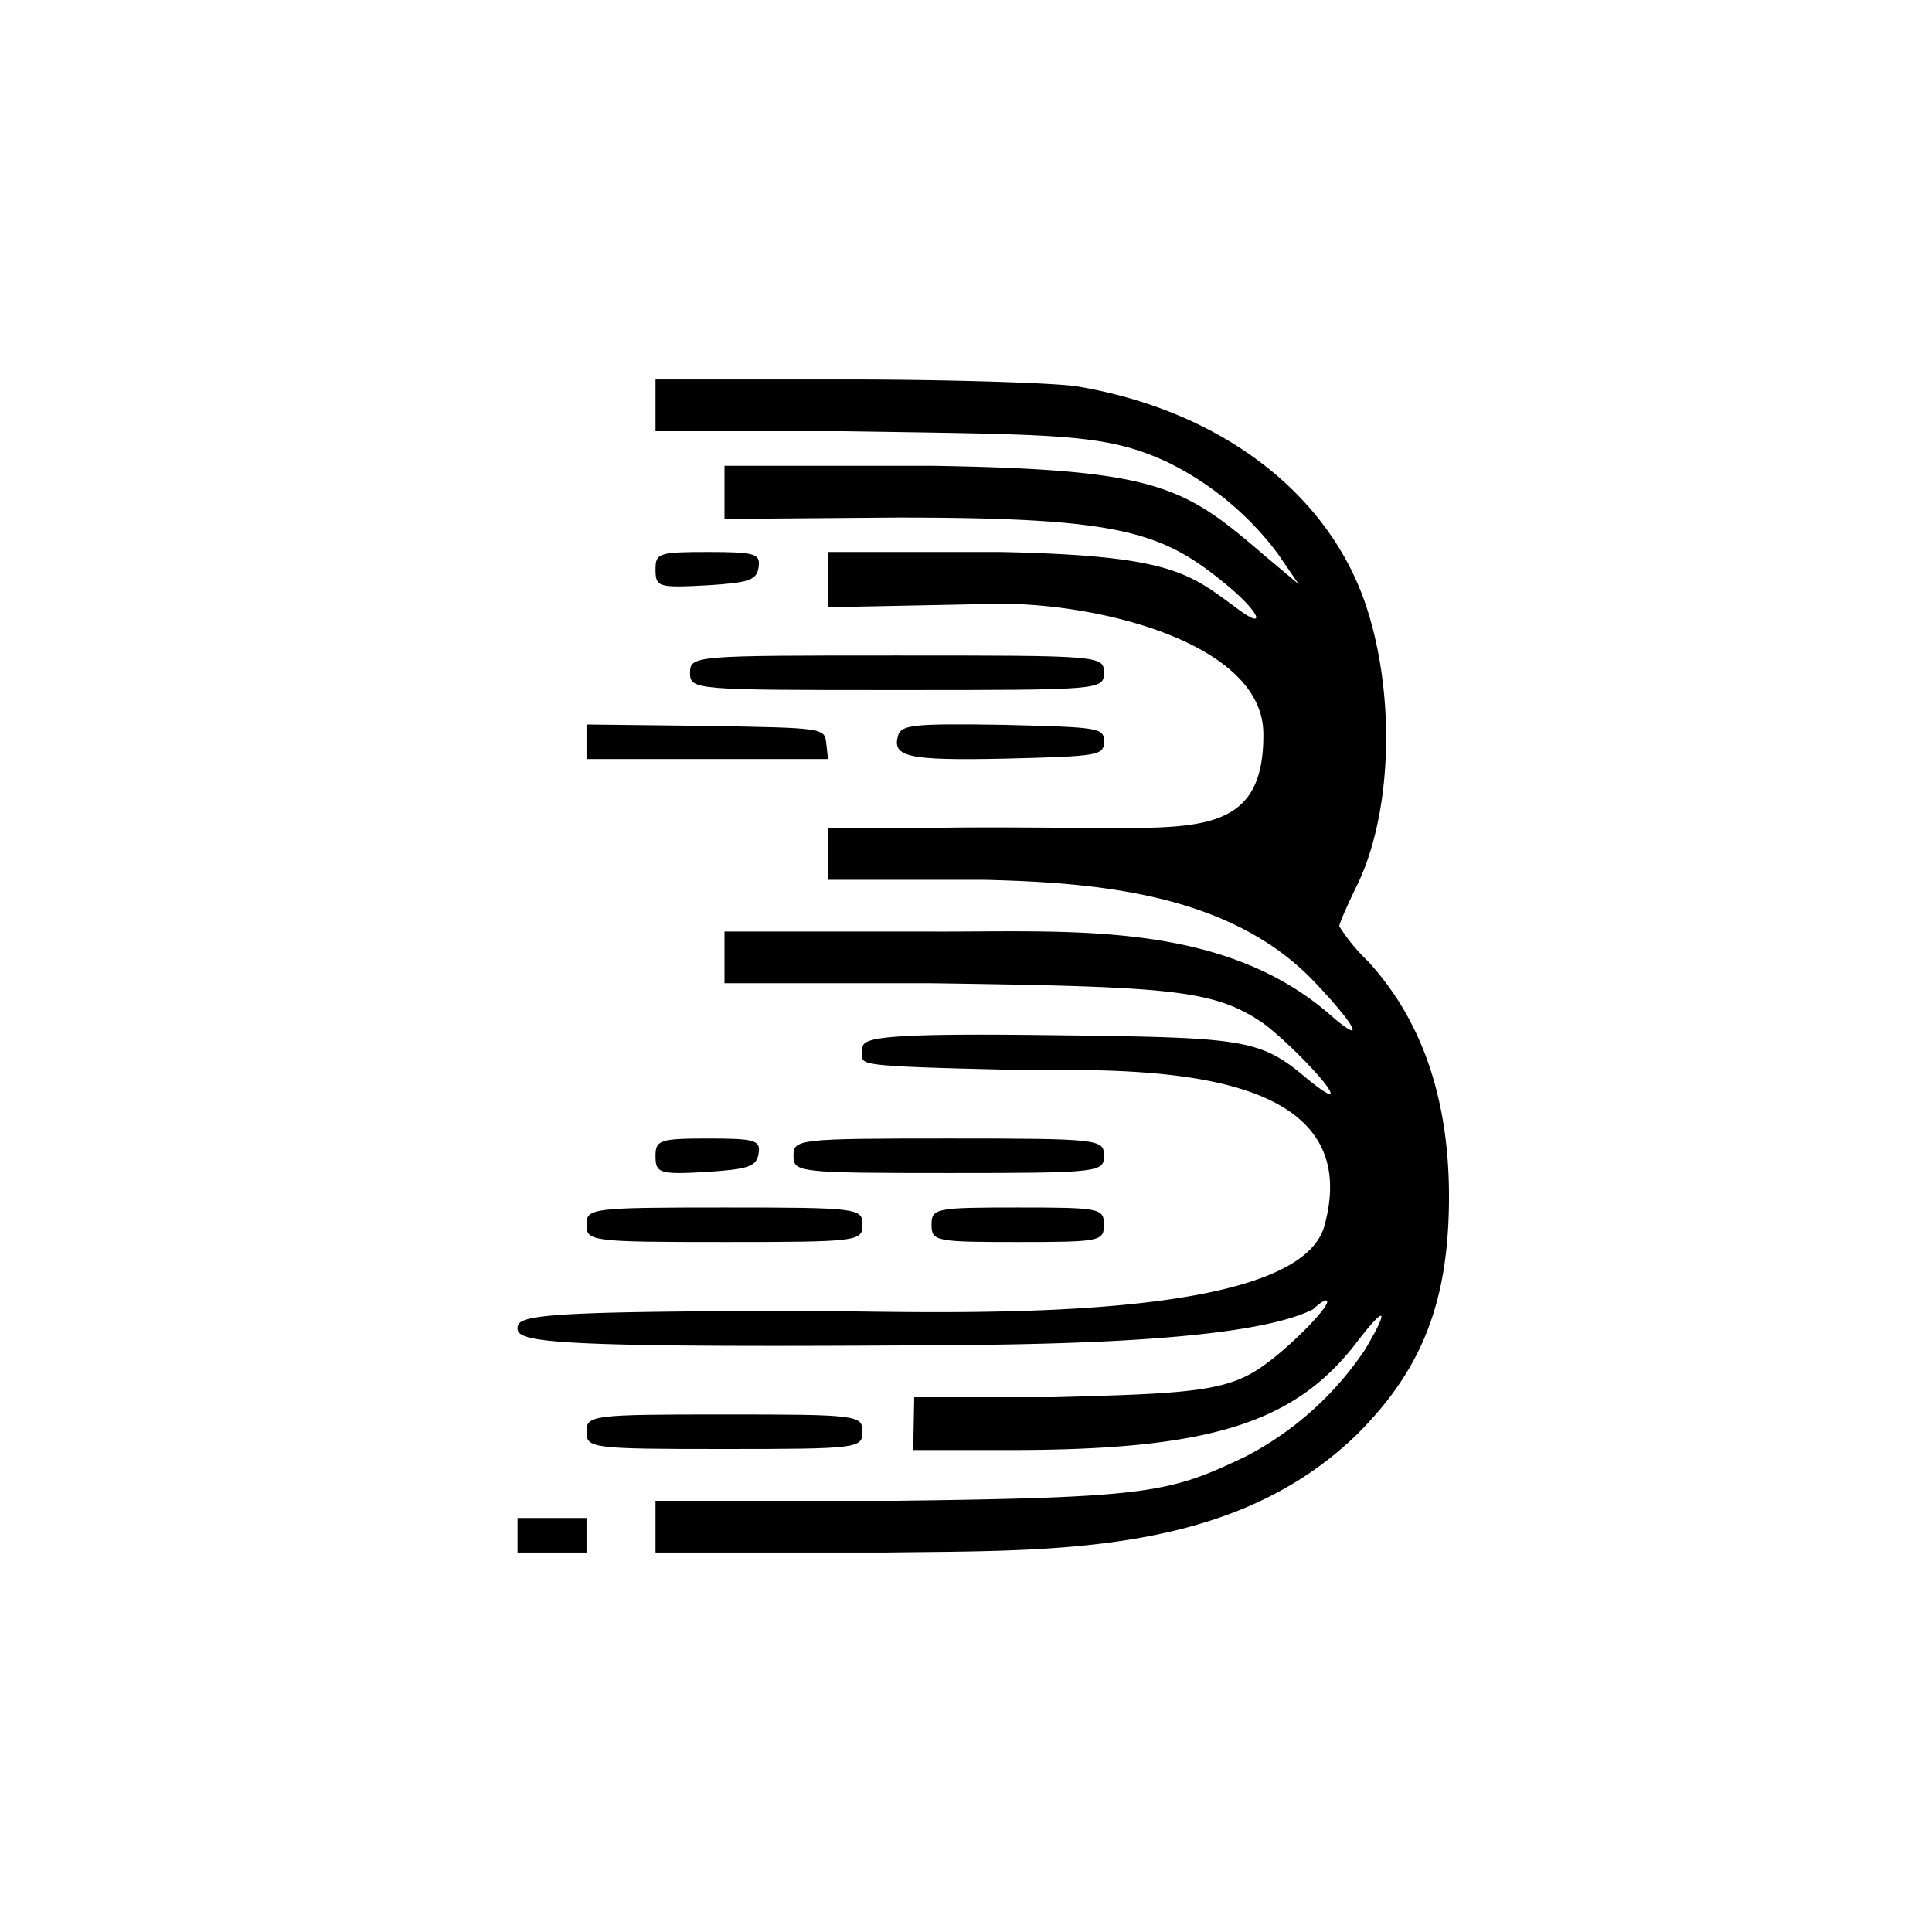 <?xml version="1.0" encoding="utf-8"?>
<!-- Generator: www.svgicons.com -->
<svg xmlns="http://www.w3.org/2000/svg" width="800" height="800" viewBox="0 0 24 24">
<path fill="currentColor" d="M8.143 5.357H10.5c2.683.043 3.227.026 3.999.382a3.8 3.8 0 0 1 1.375 1.14l.258.377l-.429-.36c-.999-.857-1.303-1.063-4.131-1.11H9v.66l2.143-.017c2.743 0 3.279.167 4.067.814c.437.351.553.617.137.3c-.583-.429-.814-.643-2.918-.686h-2.143v.686l2.143-.043c1.281 0 3.257.506 3.265 1.611c.009 1.106-.625 1.175-1.765 1.175c-.643 0-1.706-.017-2.435 0h-1.208v.643h1.928c1.428.034 3.078.171 4.123 1.277c.527.557.635.793.18.394c-1.363-1.178-3.265-1.02-4.945-1.028H9v.642h2.572c2.978.043 3.501.077 4.114.493c.296.214.891.827.84.883c-.017.017-.159-.081-.317-.214c-.583-.489-.797-.489-3.352-.519c-2.263-.025-2.143.065-2.143.215s-.154.17 1.715.214c1.273.03 4.633-.232 4.02 1.954c-.377 1.26-4.955 1.046-6.377 1.046c-3.429 0-3.643.055-3.643.214c0 .167.313.24 4.714.214c1.329-.008 4.286 0 5.169-.45c.098-.094.175-.133.175-.094c0 .094-.475.574-.801.801c-.446.318-.913.34-2.614.386h-1.715l-.013.656h1.196c2.503 0 3.557-.334 4.333-1.363c.347-.45.386-.394.086.112a4 4 0 0 1-1.479 1.328c-.943.45-1.174.514-4.337.553h-3v.643h2.846c2.035-.03 4.294.064 5.871-1.47c.806-.806 1.14-1.646 1.14-2.953c0-1.226-.343-2.203-1.011-2.927a2.3 2.3 0 0 1-.352-.429c0-.034.099-.261.223-.514c.446-.921.48-2.43.082-3.549c-.493-1.362-1.822-2.352-3.562-2.644c-.266-.043-1.581-.086-2.918-.086H8.143z"/><path fill="currentColor" d="M8.143 7.072c0 .222.034.23.626.2c.535-.033.634-.063.655-.23c.022-.163-.042-.185-.625-.185c-.613 0-.656.013-.656.215m.429 1.285c0 .215.051.215 2.571.215s2.571 0 2.571-.215c0-.214-.051-.214-2.571-.214s-2.571 0-2.571.214M7.286 9.429h3l-.022-.197c-.021-.19-.03-.19-1.5-.215L7.286 9zm3.874-.305c-.086.279.099.326 1.329.3c1.165-.03 1.225-.038 1.225-.214c0-.171-.06-.176-1.255-.206c-1.085-.017-1.252 0-1.299.12m-3.017 5.237c0 .21.043.232.626.198c.527-.035.63-.065.655-.232c.026-.163-.047-.184-.625-.184c-.609 0-.656.021-.656.218m1.714-.004c0 .206.052.215 1.929.215s1.928-.01 1.928-.215s-.051-.214-1.928-.214s-1.929.008-1.929.214m-2.571.857c0 .206.051.215 1.714.215s1.714-.009 1.714-.215c0-.205-.051-.214-1.714-.214s-1.714.009-1.714.214m4.286 0c0 .206.051.215 1.071.215s1.071-.009 1.071-.215c0-.205-.051-.214-1.071-.214s-1.071.009-1.071.214m-4.286 2.572c0 .205.056.214 1.714.214c1.659 0 1.714-.009 1.714-.214c0-.206-.055-.215-1.714-.215c-1.658 0-1.714.01-1.714.215m-.857 1.5h.857v-.429h-.857z"/>
</svg>